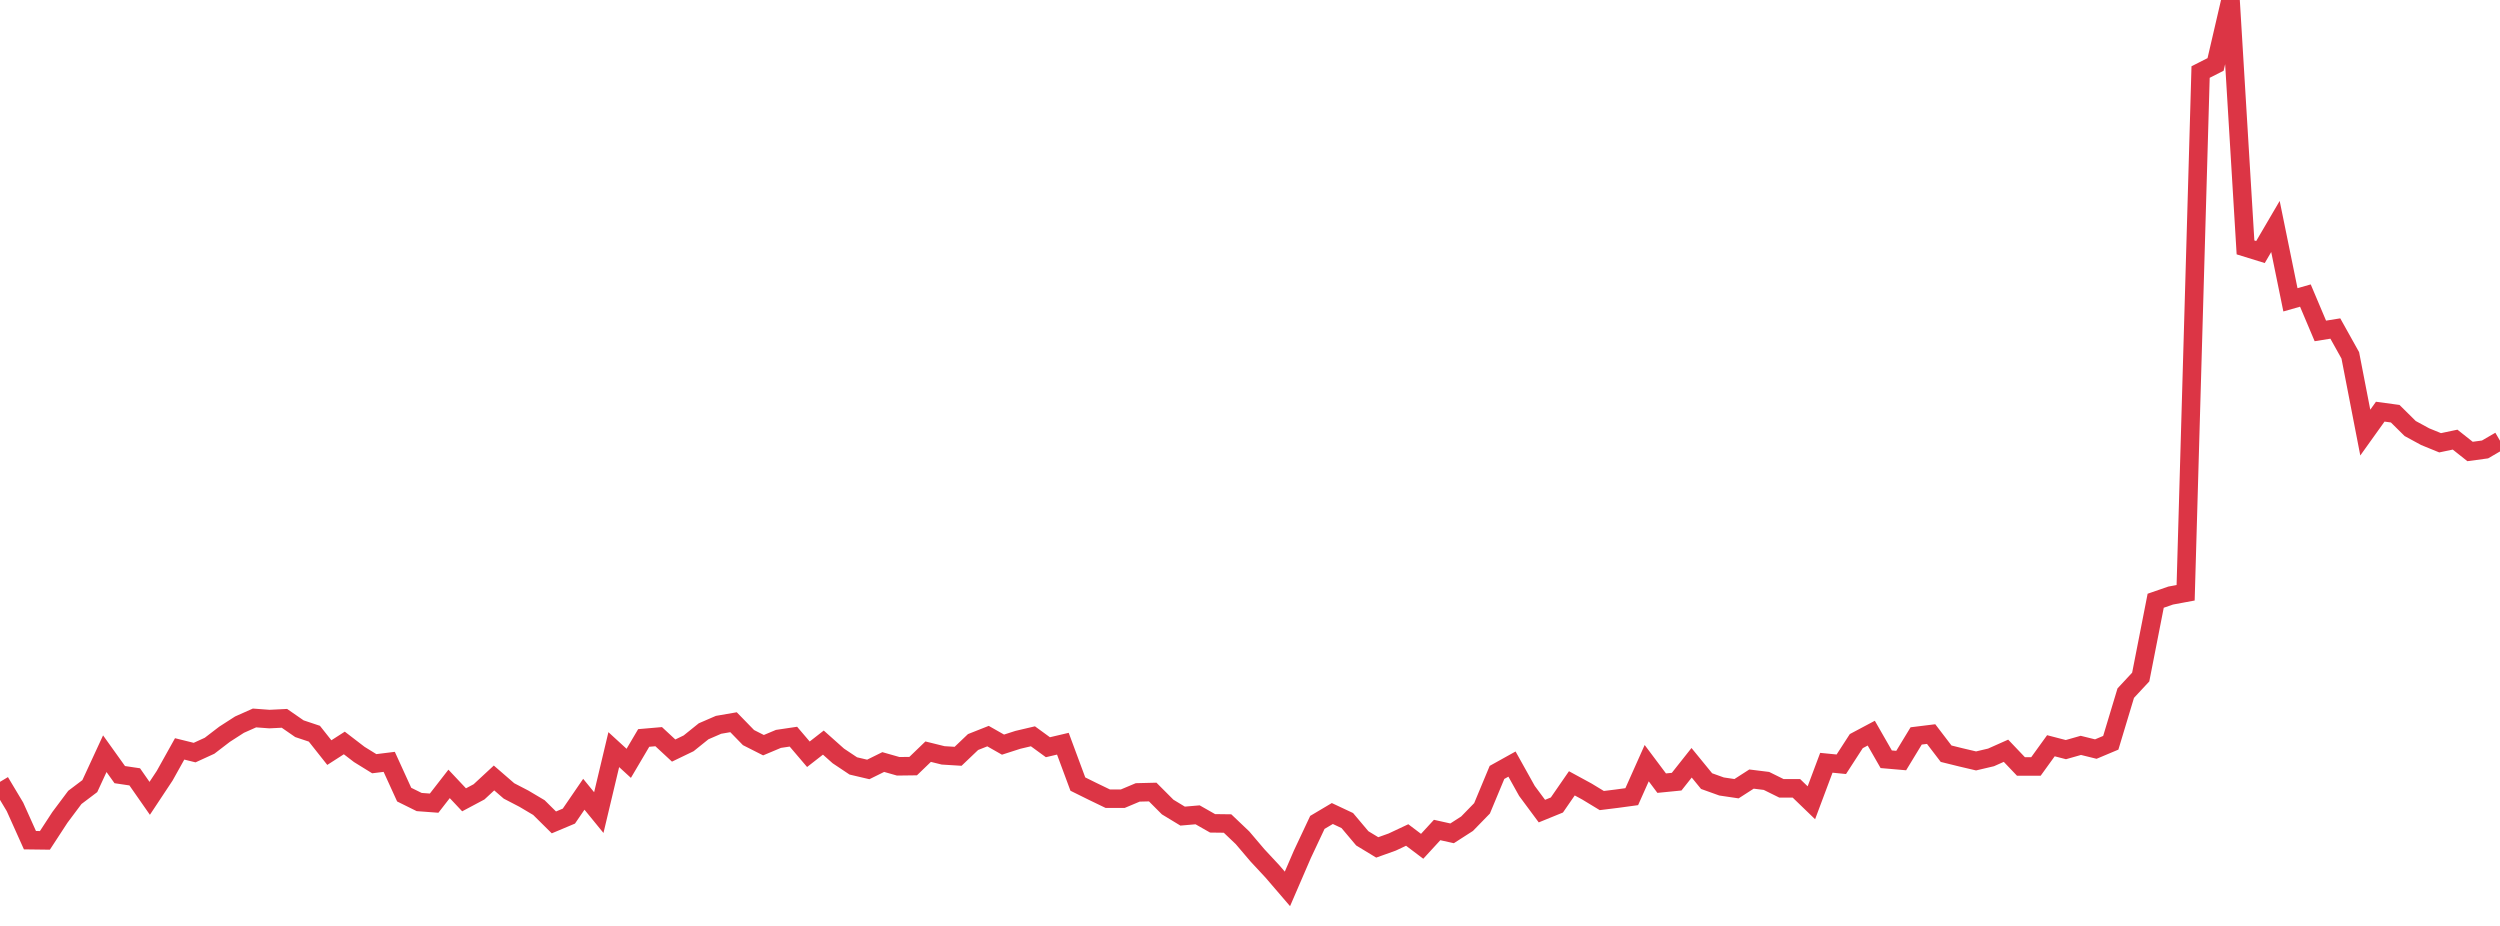 <?xml version="1.0" standalone="no"?>
<!DOCTYPE svg PUBLIC "-//W3C//DTD SVG 1.1//EN" "http://www.w3.org/Graphics/SVG/1.1/DTD/svg11.dtd">
<svg width="135" height="50" viewBox="0 0 135 50" preserveAspectRatio="none" class="sparkline" xmlns="http://www.w3.org/2000/svg"
xmlns:xlink="http://www.w3.org/1999/xlink"><path  class="sparkline--line" d="M 0 42.22 L 0 42.22 L 0.808 43.57 L 1.617 45.37 L 2.425 45.38 L 3.234 44.14 L 4.042 43.06 L 4.85 42.45 L 5.659 40.7 L 6.467 41.83 L 7.275 41.95 L 8.084 43.11 L 8.892 41.89 L 9.701 40.44 L 10.509 40.64 L 11.317 40.27 L 12.126 39.65 L 12.934 39.13 L 13.743 38.77 L 14.551 38.83 L 15.359 38.79 L 16.168 39.35 L 16.976 39.62 L 17.784 40.64 L 18.593 40.12 L 19.401 40.74 L 20.21 41.24 L 21.018 41.14 L 21.826 42.91 L 22.635 43.31 L 23.443 43.37 L 24.251 42.33 L 25.06 43.19 L 25.868 42.76 L 26.677 42.01 L 27.485 42.71 L 28.293 43.13 L 29.102 43.61 L 29.91 44.41 L 30.719 44.07 L 31.527 42.89 L 32.335 43.88 L 33.144 40.48 L 33.952 41.22 L 34.76 39.85 L 35.569 39.78 L 36.377 40.53 L 37.186 40.14 L 37.994 39.49 L 38.802 39.14 L 39.611 39 L 40.419 39.83 L 41.228 40.24 L 42.036 39.9 L 42.844 39.78 L 43.653 40.73 L 44.461 40.1 L 45.269 40.82 L 46.078 41.36 L 46.886 41.55 L 47.695 41.15 L 48.503 41.38 L 49.311 41.37 L 50.12 40.59 L 50.928 40.79 L 51.737 40.84 L 52.545 40.07 L 53.353 39.75 L 54.162 40.21 L 54.97 39.95 L 55.778 39.76 L 56.587 40.35 L 57.395 40.16 L 58.204 42.34 L 59.012 42.74 L 59.82 43.13 L 60.629 43.13 L 61.437 42.79 L 62.246 42.77 L 63.054 43.58 L 63.862 44.07 L 64.671 44 L 65.479 44.46 L 66.287 44.47 L 67.096 45.24 L 67.904 46.19 L 68.713 47.06 L 69.521 48 L 70.329 46.13 L 71.138 44.41 L 71.946 43.93 L 72.754 44.31 L 73.563 45.27 L 74.371 45.76 L 75.18 45.47 L 75.988 45.09 L 76.796 45.7 L 77.605 44.82 L 78.413 45 L 79.222 44.48 L 80.03 43.65 L 80.838 41.71 L 81.647 41.26 L 82.455 42.71 L 83.263 43.8 L 84.072 43.47 L 84.88 42.3 L 85.689 42.74 L 86.497 43.23 L 87.305 43.13 L 88.114 43.02 L 88.922 41.21 L 89.731 42.29 L 90.539 42.21 L 91.347 41.19 L 92.156 42.18 L 92.964 42.47 L 93.772 42.59 L 94.581 42.07 L 95.389 42.17 L 96.198 42.57 L 97.006 42.57 L 97.814 43.35 L 98.623 41.19 L 99.431 41.27 L 100.24 40.02 L 101.048 39.59 L 101.856 41 L 102.665 41.07 L 103.473 39.74 L 104.281 39.64 L 105.09 40.7 L 105.898 40.9 L 106.707 41.09 L 107.515 40.9 L 108.323 40.54 L 109.132 41.39 L 109.94 41.39 L 110.749 40.27 L 111.557 40.48 L 112.365 40.25 L 113.174 40.45 L 113.982 40.11 L 114.79 37.43 L 115.599 36.56 L 116.407 32.44 L 117.216 32.16 L 118.024 32.01 L 118.832 3.89 L 119.641 3.48 L 120.449 0 L 121.257 13.36 L 122.066 13.61 L 122.874 12.23 L 123.683 16.19 L 124.491 15.96 L 125.299 17.87 L 126.108 17.74 L 126.916 19.19 L 127.725 23.36 L 128.533 22.23 L 129.341 22.34 L 130.15 23.14 L 130.958 23.58 L 131.766 23.91 L 132.575 23.74 L 133.383 24.38 L 134.192 24.27 L 135 23.8" fill="none" stroke-width="1" stroke="#dc3545"></path></svg>